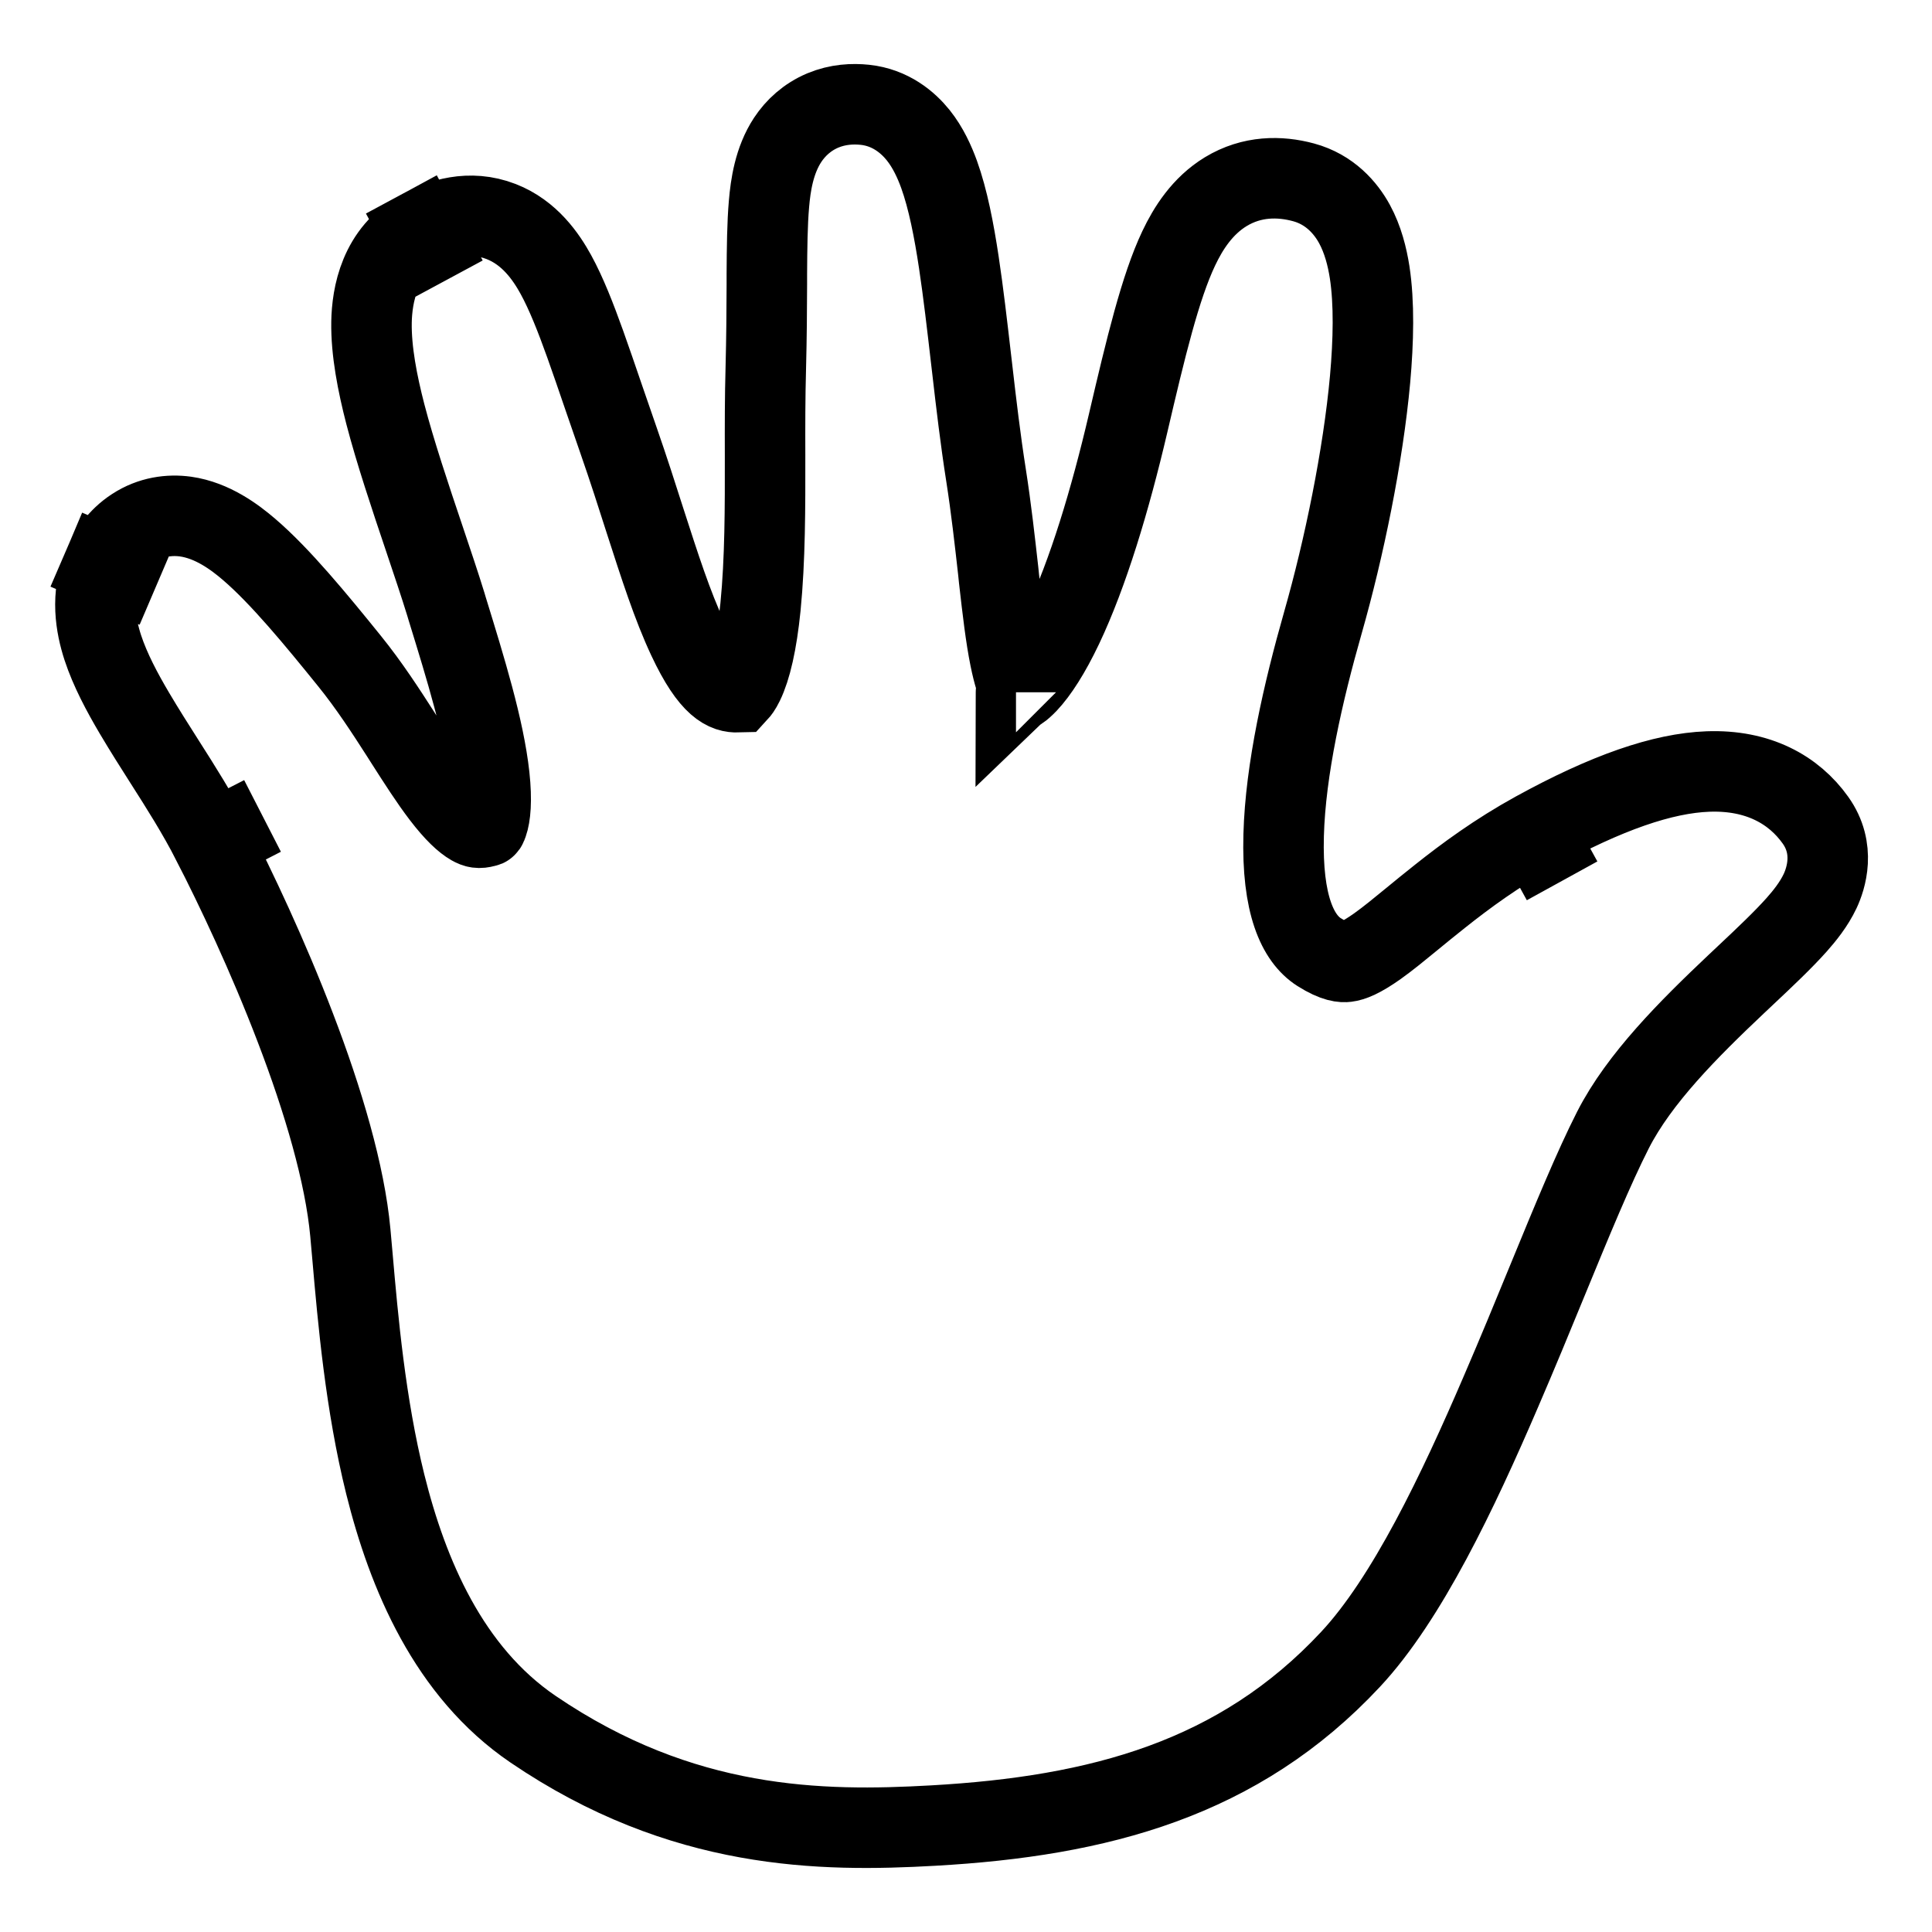 <svg width="24" height="24" viewBox="0 0 24 24" fill="none" xmlns="http://www.w3.org/2000/svg">
<path d="M19.07 10.333C19.96 9.844 20.655 9.605 21.216 9.584C21.839 9.561 22.283 9.81 22.552 10.188C22.807 10.545 22.682 10.916 22.61 11.07C22.532 11.235 22.415 11.379 22.32 11.486C22.154 11.673 21.919 11.895 21.686 12.114C21.645 12.152 21.605 12.19 21.565 12.228C20.979 12.782 20.364 13.396 20.037 14.037C19.799 14.505 19.529 15.16 19.222 15.907C19.043 16.344 18.85 16.812 18.643 17.292C18.114 18.523 17.479 19.862 16.776 20.614C15.39 22.1 13.654 22.562 11.591 22.678C10.205 22.756 8.476 22.742 6.622 21.481C5.573 20.768 5.064 19.555 4.786 18.438C4.539 17.442 4.447 16.395 4.379 15.614C4.37 15.508 4.361 15.407 4.352 15.312C4.285 14.585 4.016 13.672 3.669 12.767C3.327 11.872 2.928 11.03 2.634 10.458L3.261 10.136L2.634 10.457C2.45 10.1 2.25 9.785 2.044 9.462C1.92 9.267 1.794 9.069 1.668 8.856C1.518 8.602 1.368 8.322 1.277 8.045C1.189 7.775 1.122 7.399 1.283 7.024L1.931 7.301L1.283 7.024C1.35 6.867 1.465 6.685 1.665 6.556C1.876 6.418 2.106 6.39 2.304 6.417C2.64 6.464 2.919 6.675 3.093 6.824C3.48 7.155 3.926 7.697 4.342 8.212C4.584 8.511 4.794 8.835 4.978 9.122C4.997 9.151 5.015 9.179 5.032 9.207C5.2 9.47 5.343 9.693 5.488 9.883C5.65 10.095 5.77 10.203 5.856 10.252C5.913 10.284 5.951 10.292 6.023 10.272C6.027 10.271 6.029 10.271 6.032 10.27C6.041 10.27 6.044 10.269 6.058 10.229C6.091 10.135 6.112 9.95 6.079 9.644C6.014 9.048 5.784 8.305 5.555 7.562L5.539 7.508C5.465 7.267 5.37 6.986 5.271 6.691C5.097 6.175 4.909 5.614 4.787 5.145C4.689 4.766 4.609 4.361 4.615 4.002C4.621 3.67 4.711 3.131 5.223 2.855L5.556 3.473L5.223 2.855C5.469 2.722 5.831 2.599 6.225 2.752C6.58 2.89 6.784 3.19 6.905 3.41C7.035 3.647 7.152 3.947 7.269 4.273C7.339 4.469 7.417 4.696 7.502 4.945C7.559 5.112 7.62 5.288 7.684 5.472C7.808 5.828 7.914 6.159 8.012 6.466C8.196 7.036 8.352 7.523 8.544 7.932C8.832 8.547 9.027 8.603 9.167 8.599C9.179 8.586 9.205 8.555 9.237 8.489C9.328 8.303 9.402 7.988 9.447 7.54C9.505 6.952 9.505 6.307 9.504 5.657C9.503 5.294 9.503 4.93 9.513 4.574C9.523 4.185 9.525 3.843 9.526 3.539C9.526 3.494 9.526 3.45 9.526 3.407C9.528 3.08 9.531 2.778 9.553 2.529C9.572 2.308 9.615 1.995 9.785 1.737C9.884 1.588 10.027 1.454 10.222 1.372C10.409 1.294 10.593 1.286 10.745 1.302L10.745 1.302C11.062 1.336 11.278 1.52 11.406 1.679C11.529 1.833 11.609 2.011 11.665 2.165C11.777 2.475 11.852 2.867 11.911 3.259C11.967 3.63 12.015 4.046 12.063 4.461C12.067 4.495 12.071 4.529 12.075 4.563C12.127 5.017 12.181 5.471 12.248 5.897L12.248 5.897C12.314 6.319 12.359 6.728 12.4 7.091C12.403 7.124 12.407 7.156 12.41 7.188C12.455 7.585 12.493 7.91 12.547 8.176C12.589 8.383 12.632 8.505 12.665 8.574C12.689 8.557 12.722 8.529 12.764 8.485C12.893 8.348 13.043 8.118 13.201 7.786C13.515 7.125 13.791 6.211 14.014 5.257L14.014 5.257C14.233 4.318 14.414 3.566 14.643 3.084C14.76 2.837 14.936 2.558 15.227 2.381C15.552 2.184 15.897 2.185 16.193 2.265L16.193 2.265C16.519 2.353 16.717 2.583 16.826 2.783C16.931 2.976 16.984 3.19 17.014 3.381C17.073 3.766 17.062 4.235 17.02 4.708C16.933 5.666 16.696 6.814 16.435 7.73L16.435 7.73C16.187 8.599 15.968 9.56 15.946 10.374C15.922 11.234 16.12 11.658 16.386 11.827L16.386 11.827C16.59 11.956 16.686 11.953 16.727 11.948C16.793 11.94 16.902 11.902 17.112 11.753C17.25 11.654 17.381 11.546 17.542 11.414C17.642 11.332 17.755 11.239 17.888 11.134C18.209 10.879 18.594 10.595 19.07 10.333ZM19.07 10.333L19.405 10.942L19.07 10.333ZM12.621 8.599C12.619 8.599 12.618 8.599 12.618 8.6C12.618 8.6 12.619 8.599 12.621 8.599Z" stroke="black" stroke-width="1"/>
</svg>
